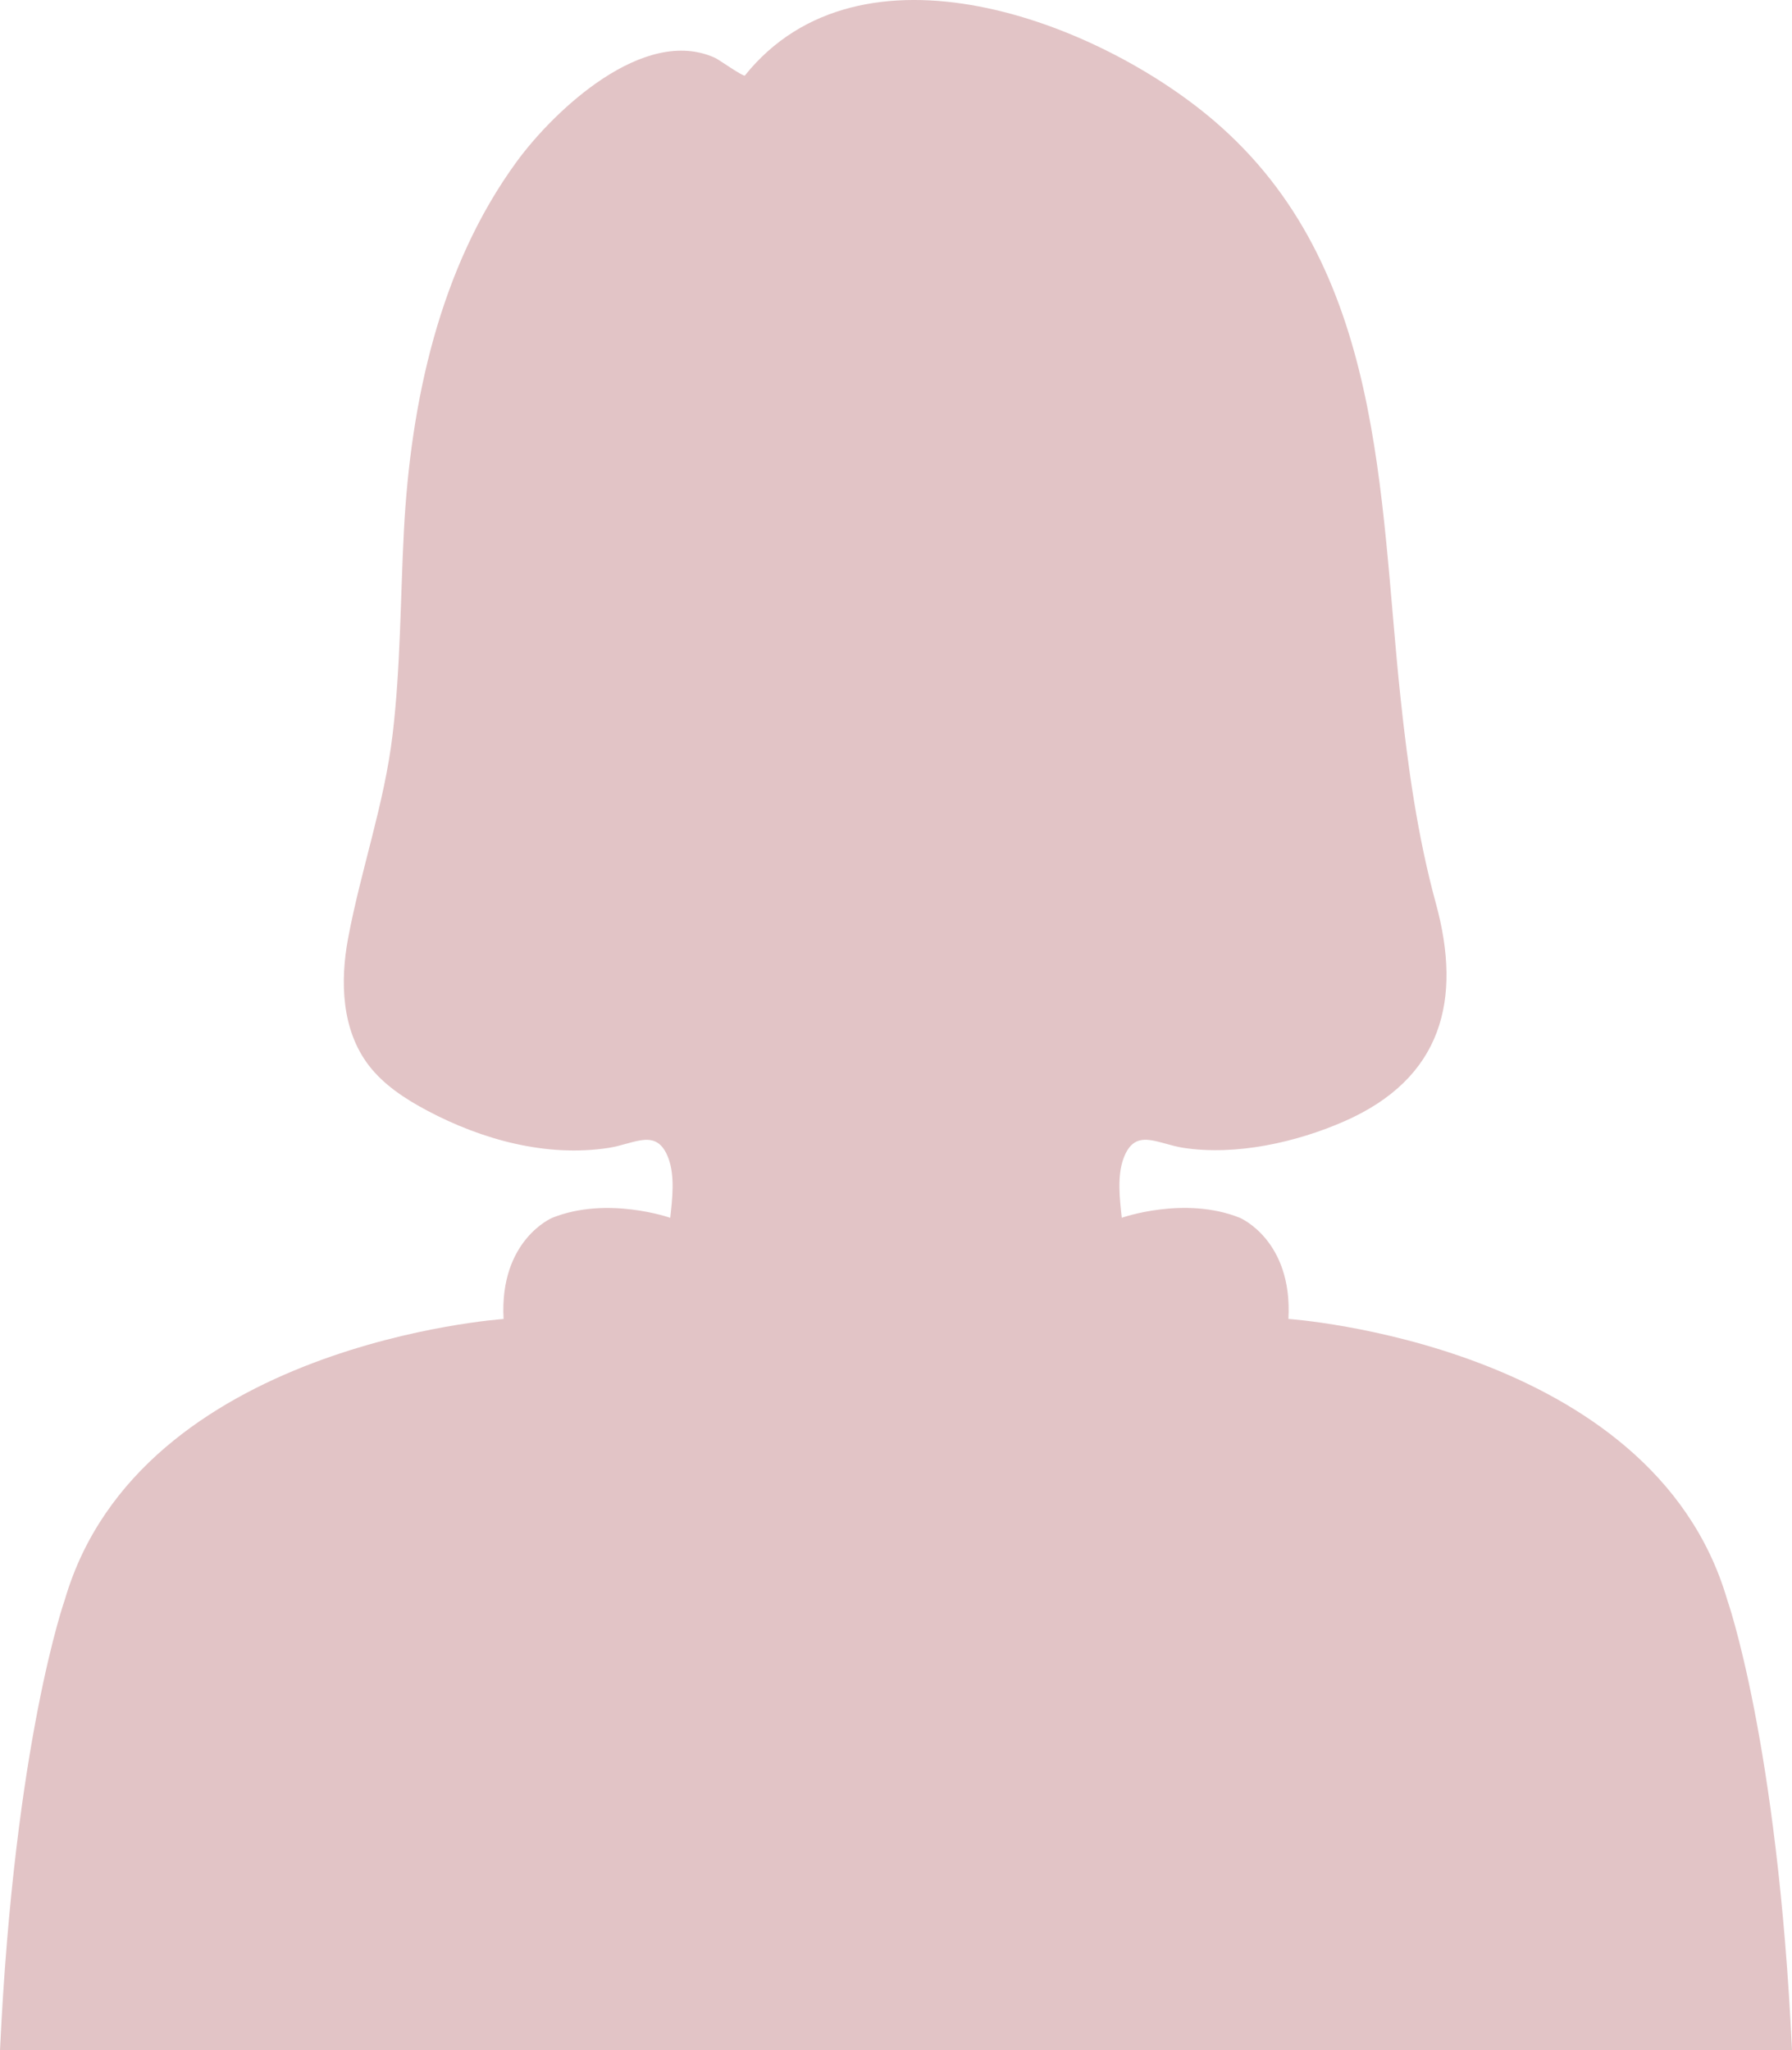 <svg fill="none" height="127" viewBox="0 0 111 127" width="111" xmlns="http://www.w3.org/2000/svg"><path d="m106.977 99.062c-4.649-15.841-27.169-17.362-27.169-17.362.269-4.894-3.016-6.268-3.016-6.268-3.419-1.37-7.307 0-7.307 0-.125-1.145-.299-2.577.11-3.682.717-1.932 2.079-.898 3.712-.648 3.248.497 6.996-.34 9.972-1.648 6.071-2.669 7.289-7.539 5.665-13.483-1.145-4.188-1.74-8.496-2.198-12.798-1.334-12.576-.983-26.66-11.544-35.69-7.261-6.209-21.879-11.745-29.064-2.805-.079.096-1.621-.991-1.834-1.089-4.435-2.034-10.018 3.302-12.298 6.422-4.804 6.573-6.569 14.943-6.987 22.855-.22 4.206-.204 8.431-.699 12.619-.51 4.314-1.966 8.391-2.759 12.64-.501 2.679-.4 5.651 1.261 7.842.934 1.231 2.28 2.108 3.66 2.839 3.373 1.787 7.359 2.889 11.211 2.299 1.633-.25 2.994-1.284 3.712.648.409 1.105.238 2.537.11 3.682 0 0-3.889-1.37-7.307 0 0 0-3.284 1.37-3.016 6.268 0 0-22.523 1.524-27.169 17.362 0 0-3.129 8.789-4.023 27.938h111c-.894-19.146-4.023-27.938-4.023-27.938z" fill="#e2c4c6"/></svg>
